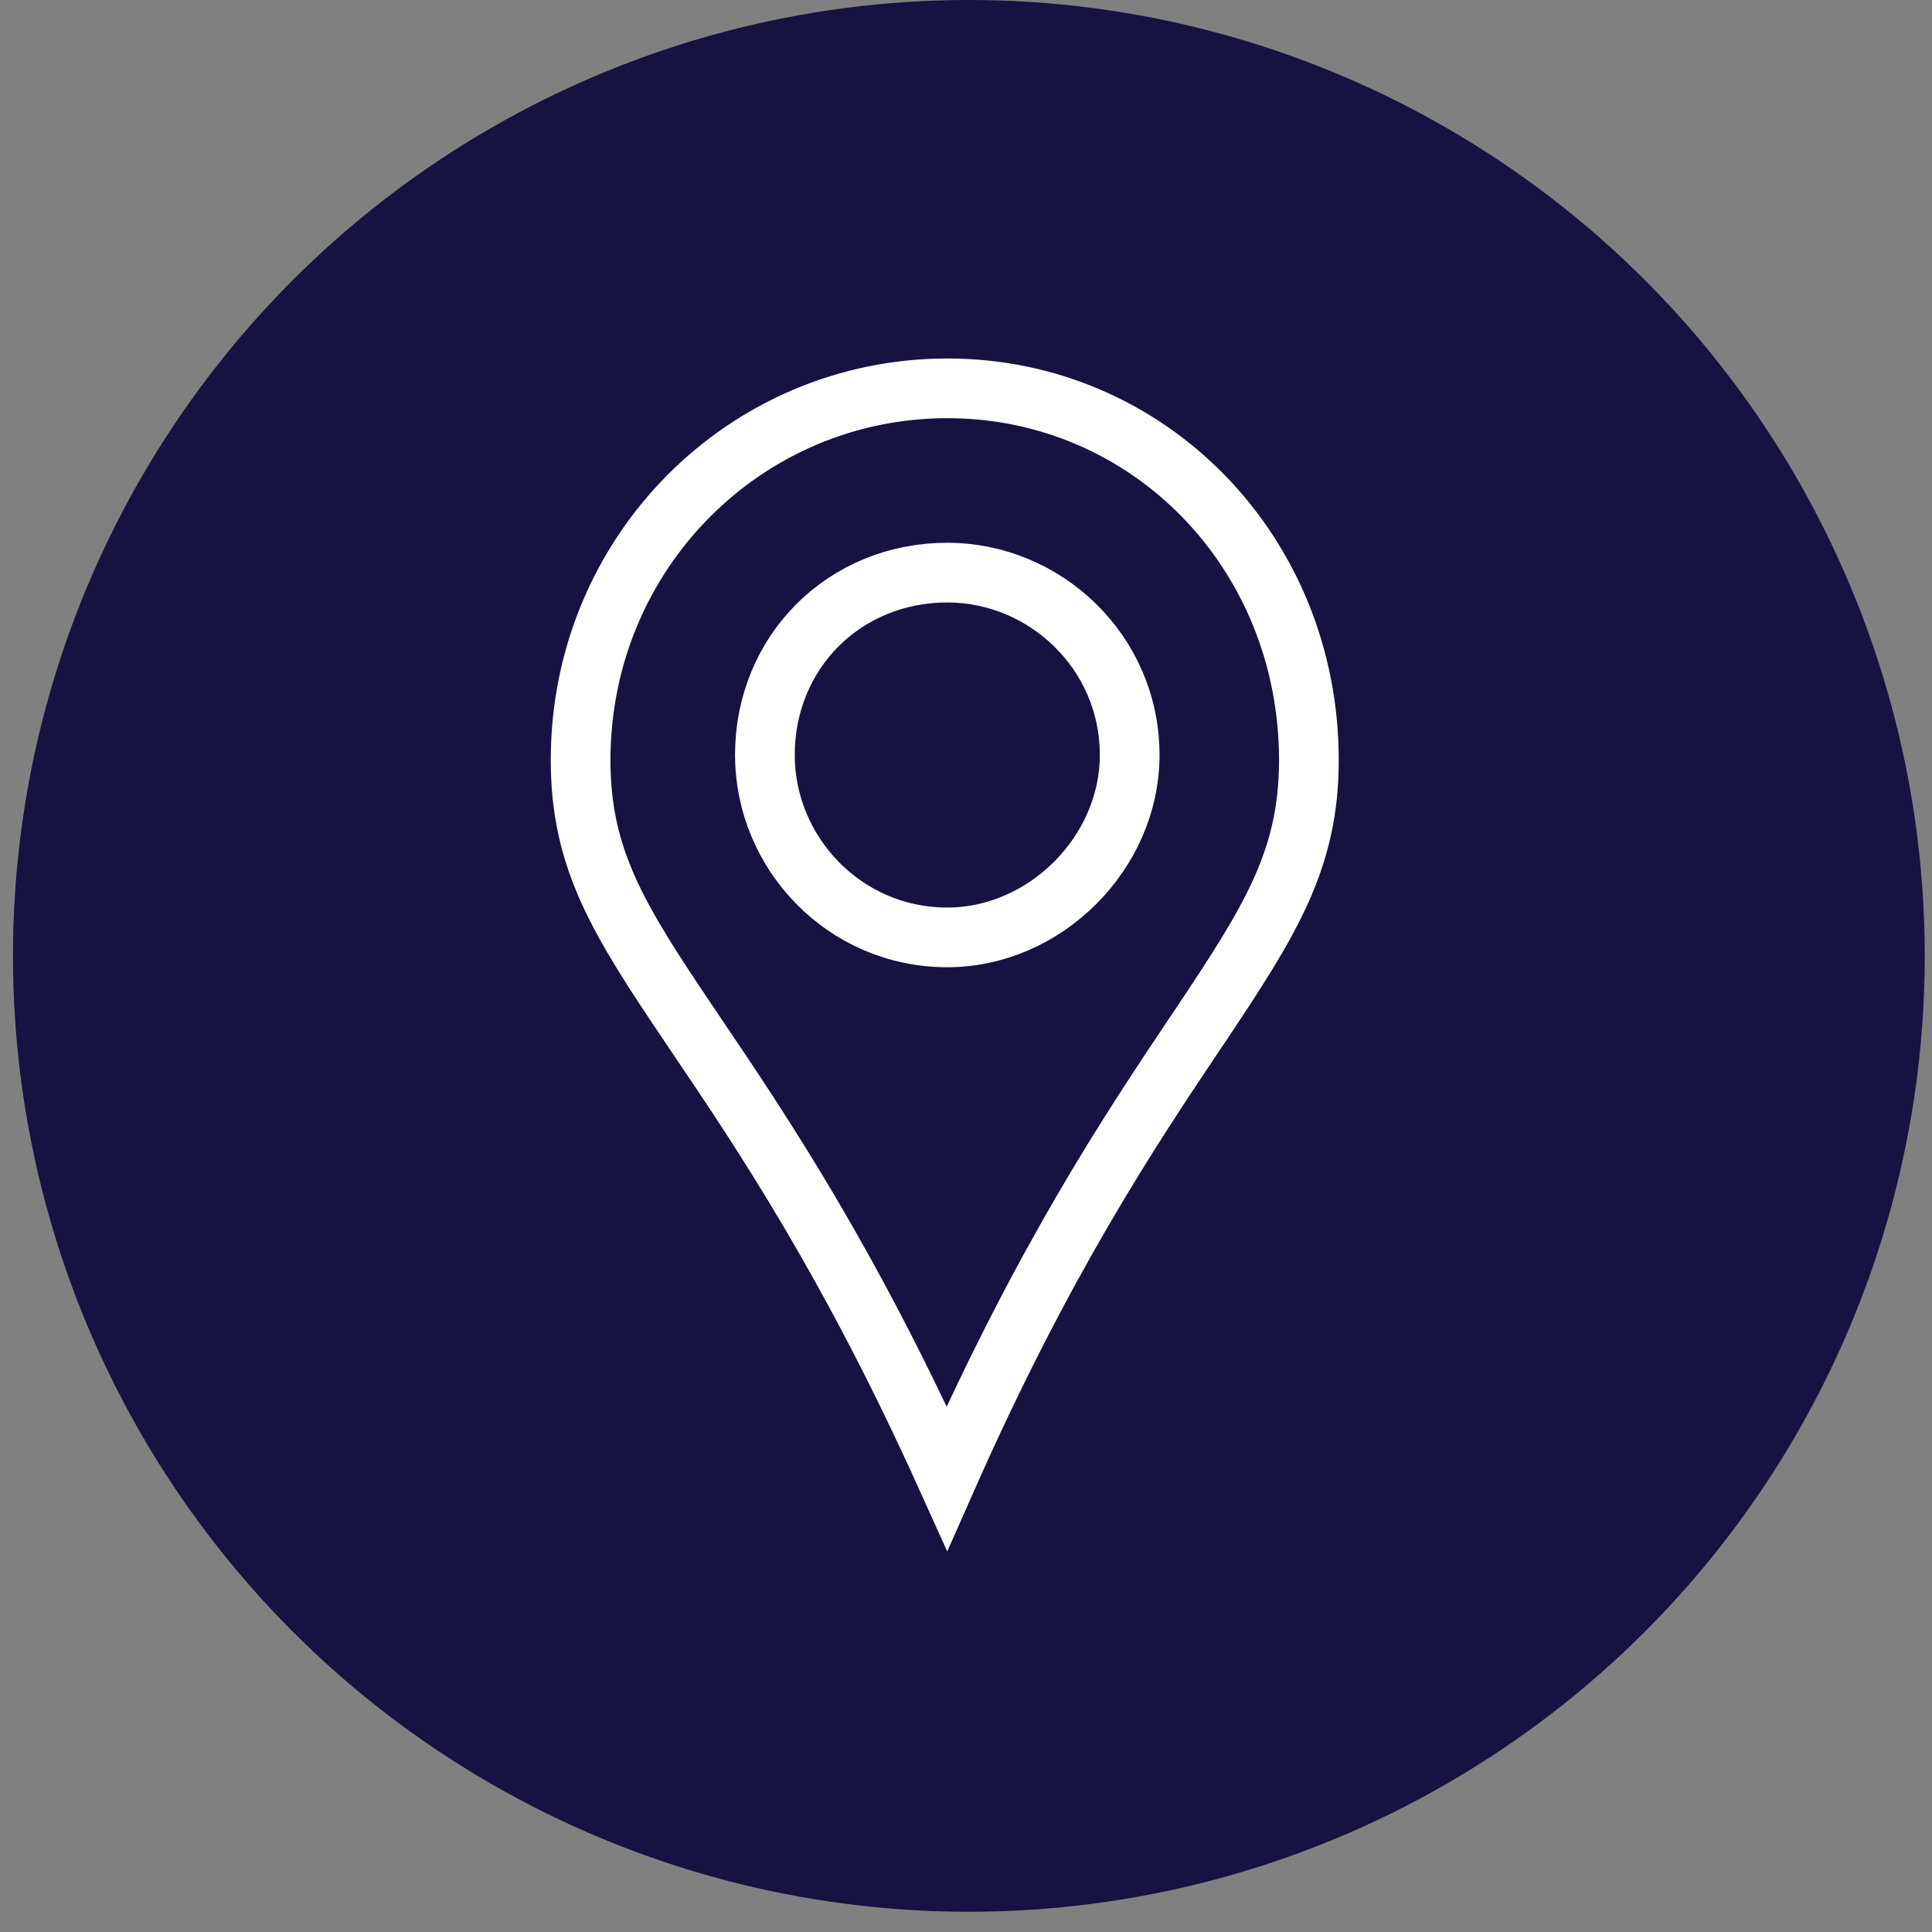 <svg width="21" height="21" viewBox="0 0 21 21" fill="none" xmlns="http://www.w3.org/2000/svg">
<rect x="0" y="0" width="21" height="21" fill="#808080" stroke="none"/>
<circle cx="10.531" cy="10.39" r="10.39" fill="#161241"/>
<path d="M10.297 4.221C12.486 4.221 14.227 6.002 14.227 8.262C14.227 9.341 13.815 9.998 13.046 11.149C13.026 11.179 13.006 11.209 12.985 11.239C12.284 12.286 11.344 13.692 10.293 16.068C9.227 13.707 8.279 12.303 7.573 11.258C7.548 11.221 7.523 11.184 7.499 11.148C6.722 9.997 6.311 9.34 6.311 8.262C6.311 6.007 8.102 4.221 10.297 4.221ZM12.279 8.207C12.279 7.081 11.353 6.224 10.297 6.224C9.178 6.224 8.314 7.088 8.314 8.207C8.314 9.263 9.171 10.189 10.297 10.189C11.36 10.189 12.279 9.27 12.279 8.207Z" stroke="white" stroke-width="0.649"/>
</svg>
